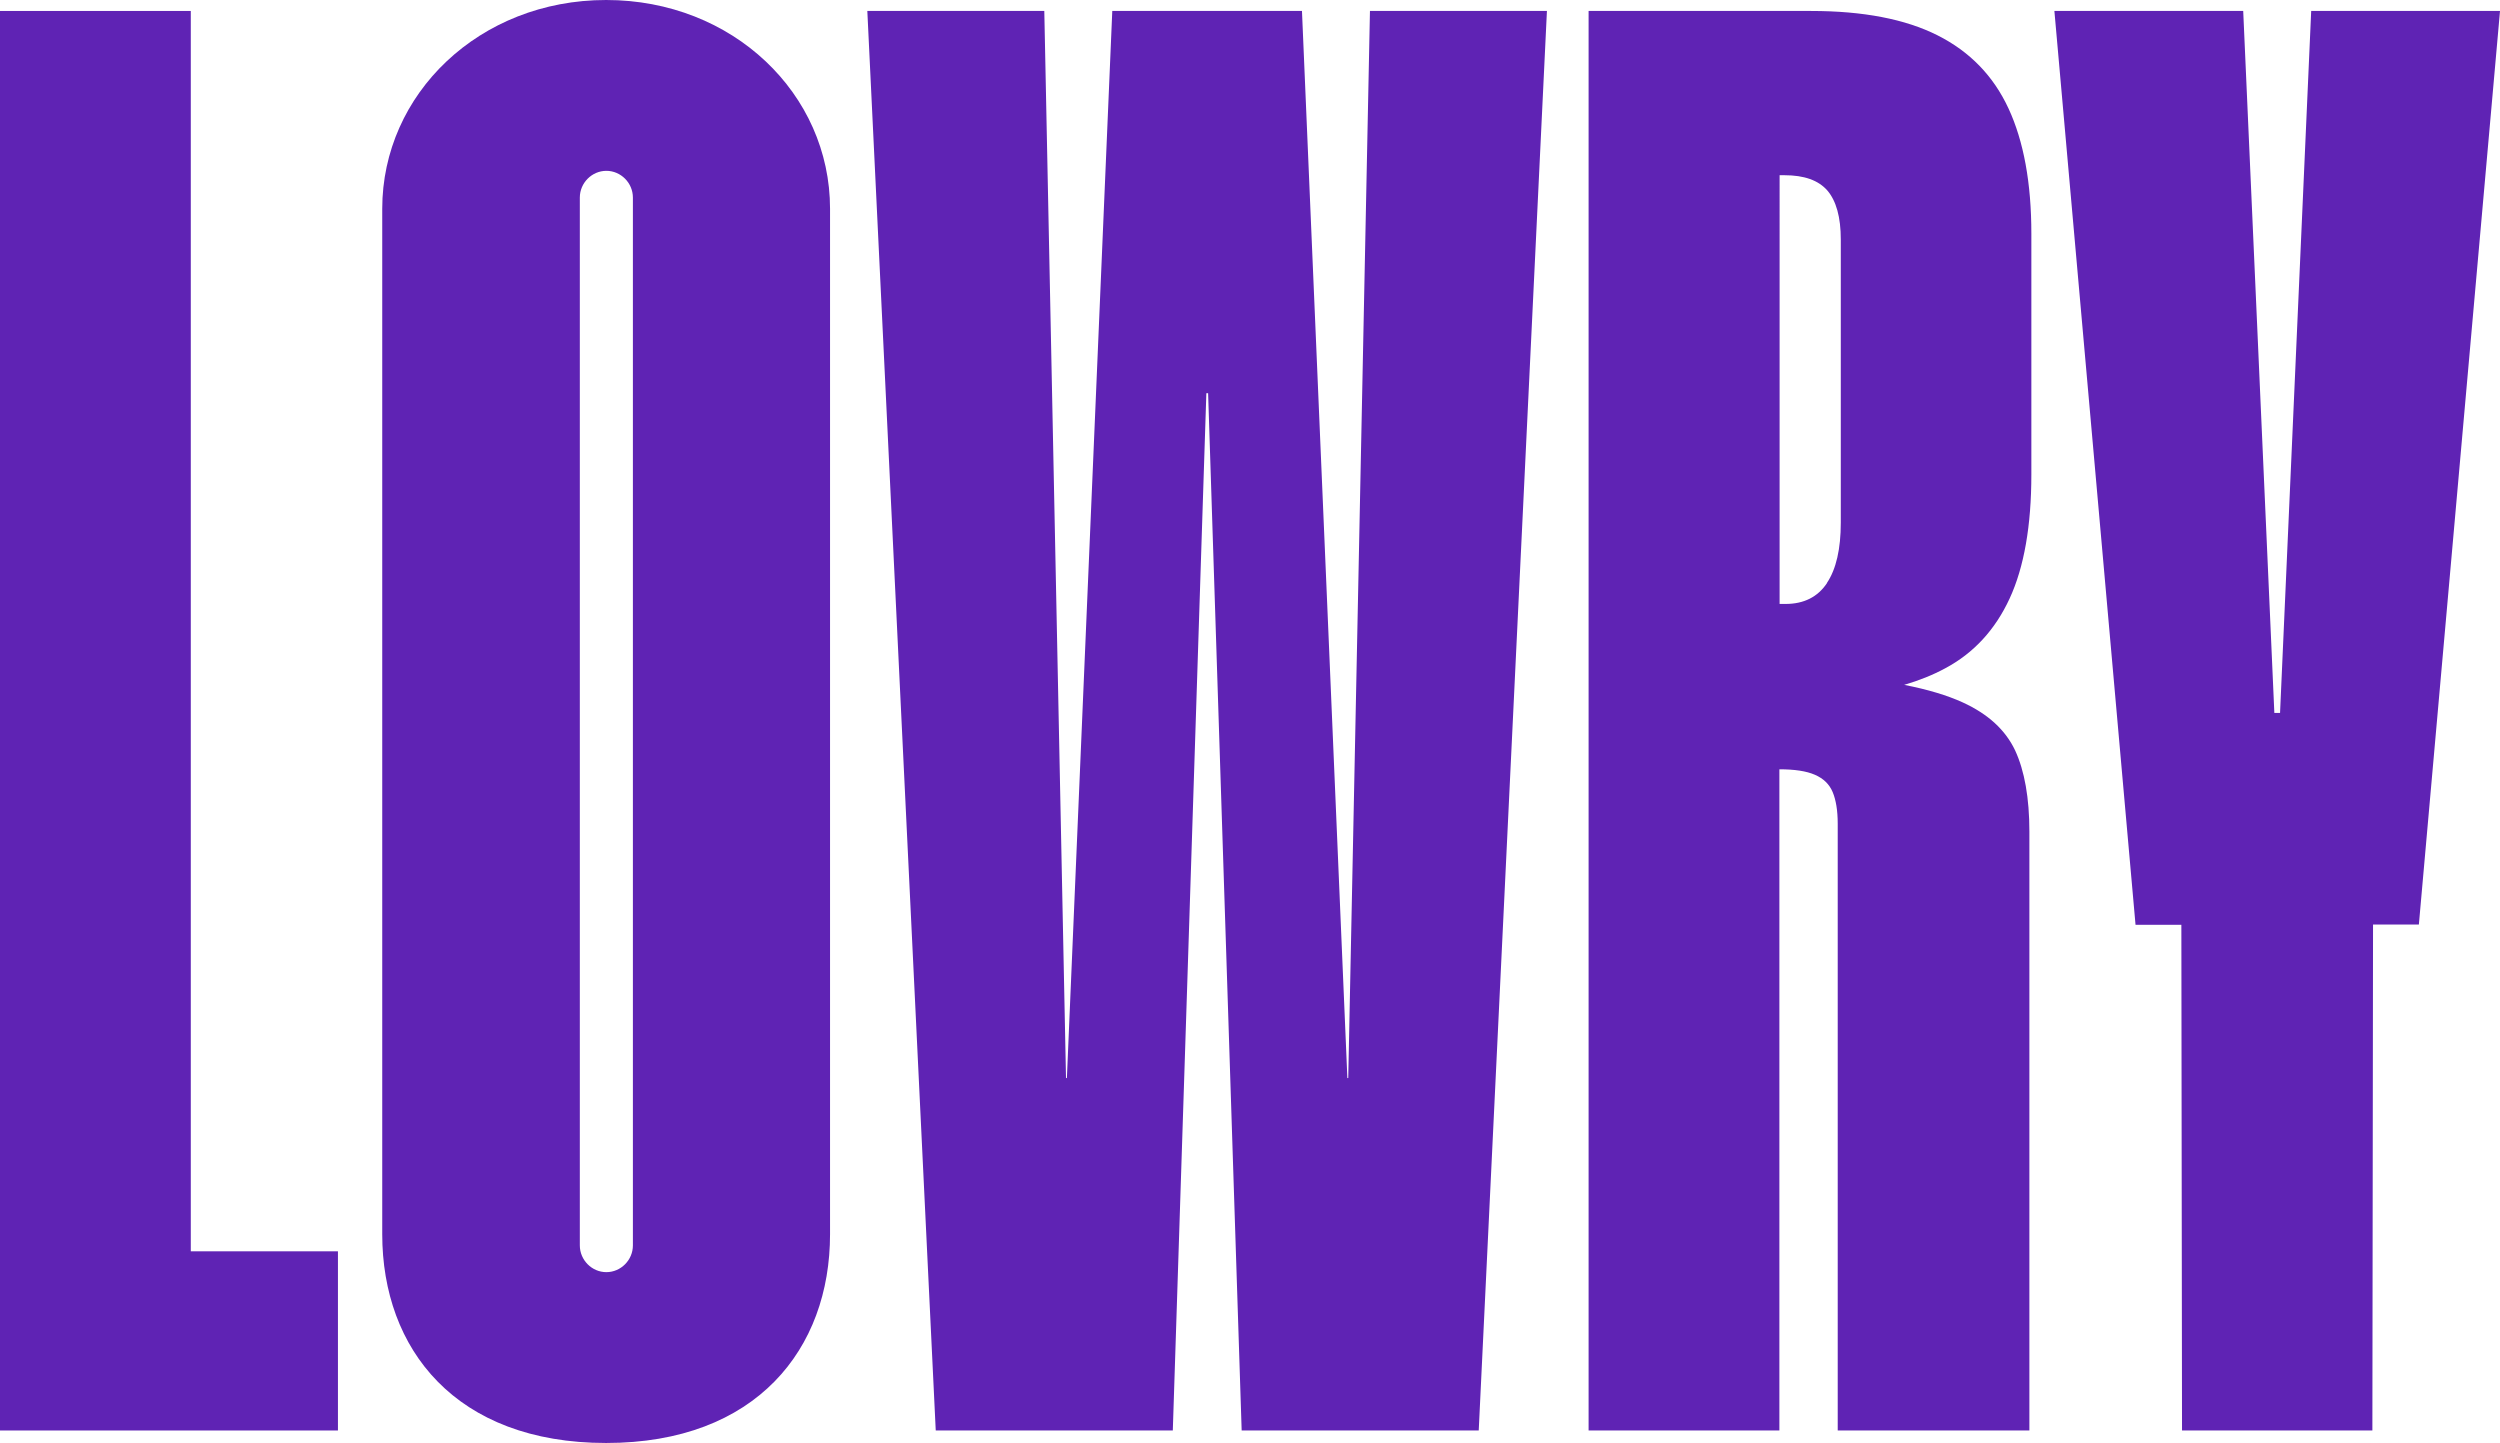 <?xml version="1.0" encoding="UTF-8"?>
<svg id="Layer_1" xmlns="http://www.w3.org/2000/svg" version="1.1" viewBox="0 0 1140 658">
  <!-- Generator: Adobe Illustrator 29.0.1, SVG Export Plug-In . SVG Version: 2.1.0 Build 192)  -->
  <defs>
    <style>
      .st0 {
        fill: #5f23b4;
      }
    </style>
  </defs>
  <path class="st0" d="M0,5h87v565.6h67.1v81.7H0V5Z"/>
  <path class="st0" d="M916.4,272.9c6.6-14.3,9.9-33.2,9.9-56.6v-109.7c0-23.2-3.5-42.2-10.4-57.1-6.9-14.9-17.7-26-32.4-33.4-14.7-7.4-33.9-11.1-57.7-11.1h-101.4v647.3h87v-301.5c6.9,0,12.3.8,16.2,2.5,3.9,1.7,6.6,4.3,8.1,7.9,1.5,3.6,2.3,8.4,2.3,14.4v276.7h87.4v-273.1c0-15.3-2.2-27.7-6.5-37-4.4-9.3-12.3-16.6-23.9-21.9-7-3.2-15.9-5.9-26.7-8,6.8-2,13.1-4.5,18.8-7.6,12.9-6.9,22.7-17.5,29.3-31.8h0ZM833.1,265.9c-4.2,6.3-10.5,9.5-18.9,9.5h-2.7V79.9h2.2c9,0,15.5,2.3,19.6,7,4,4.7,6.1,12.1,6.1,22.3v129.1c0,12-2.1,21.2-6.3,27.5h0Z"/>
  <path class="st0" d="M593.7,5l20.7,486.6h.4l9.9-486.6h80.7l-31.1,647.3h-108.1l-15.3-473h-.4,0-.4l-15.3,473h-108.1L395.5,5h80.7l9.9,486.6h.4L507.2,5h86.5Z"/>
  <path class="st0" d="M1038.6,652.3h-43.6l-.3-230.6h-20.9c0,0-37-416.7-37-416.7h86.1l14.2,320.1h2.6l14.2-320.1h86.1l-37,416.6h-20.9c0,0-.3,230.7-.3,230.7h-43.6"/>
  <path class="st0" d="M276.4,658c-68.6,0-102.1-42.8-102.1-95.2V95.2C174.3,42.8,218.6,0,276.4,0s102.1,42.8,102.1,95.2v467.6c0,52.3-33.6,95.2-102.1,95.2h0ZM288.6,567.9V90.1c0-6.7-5.5-12.2-12.1-12.2s-12.1,5.5-12.1,12.2v477.8c0,6.7,5.5,12.2,12.1,12.2s12.1-5.5,12.1-12.2Z"/>
</svg>